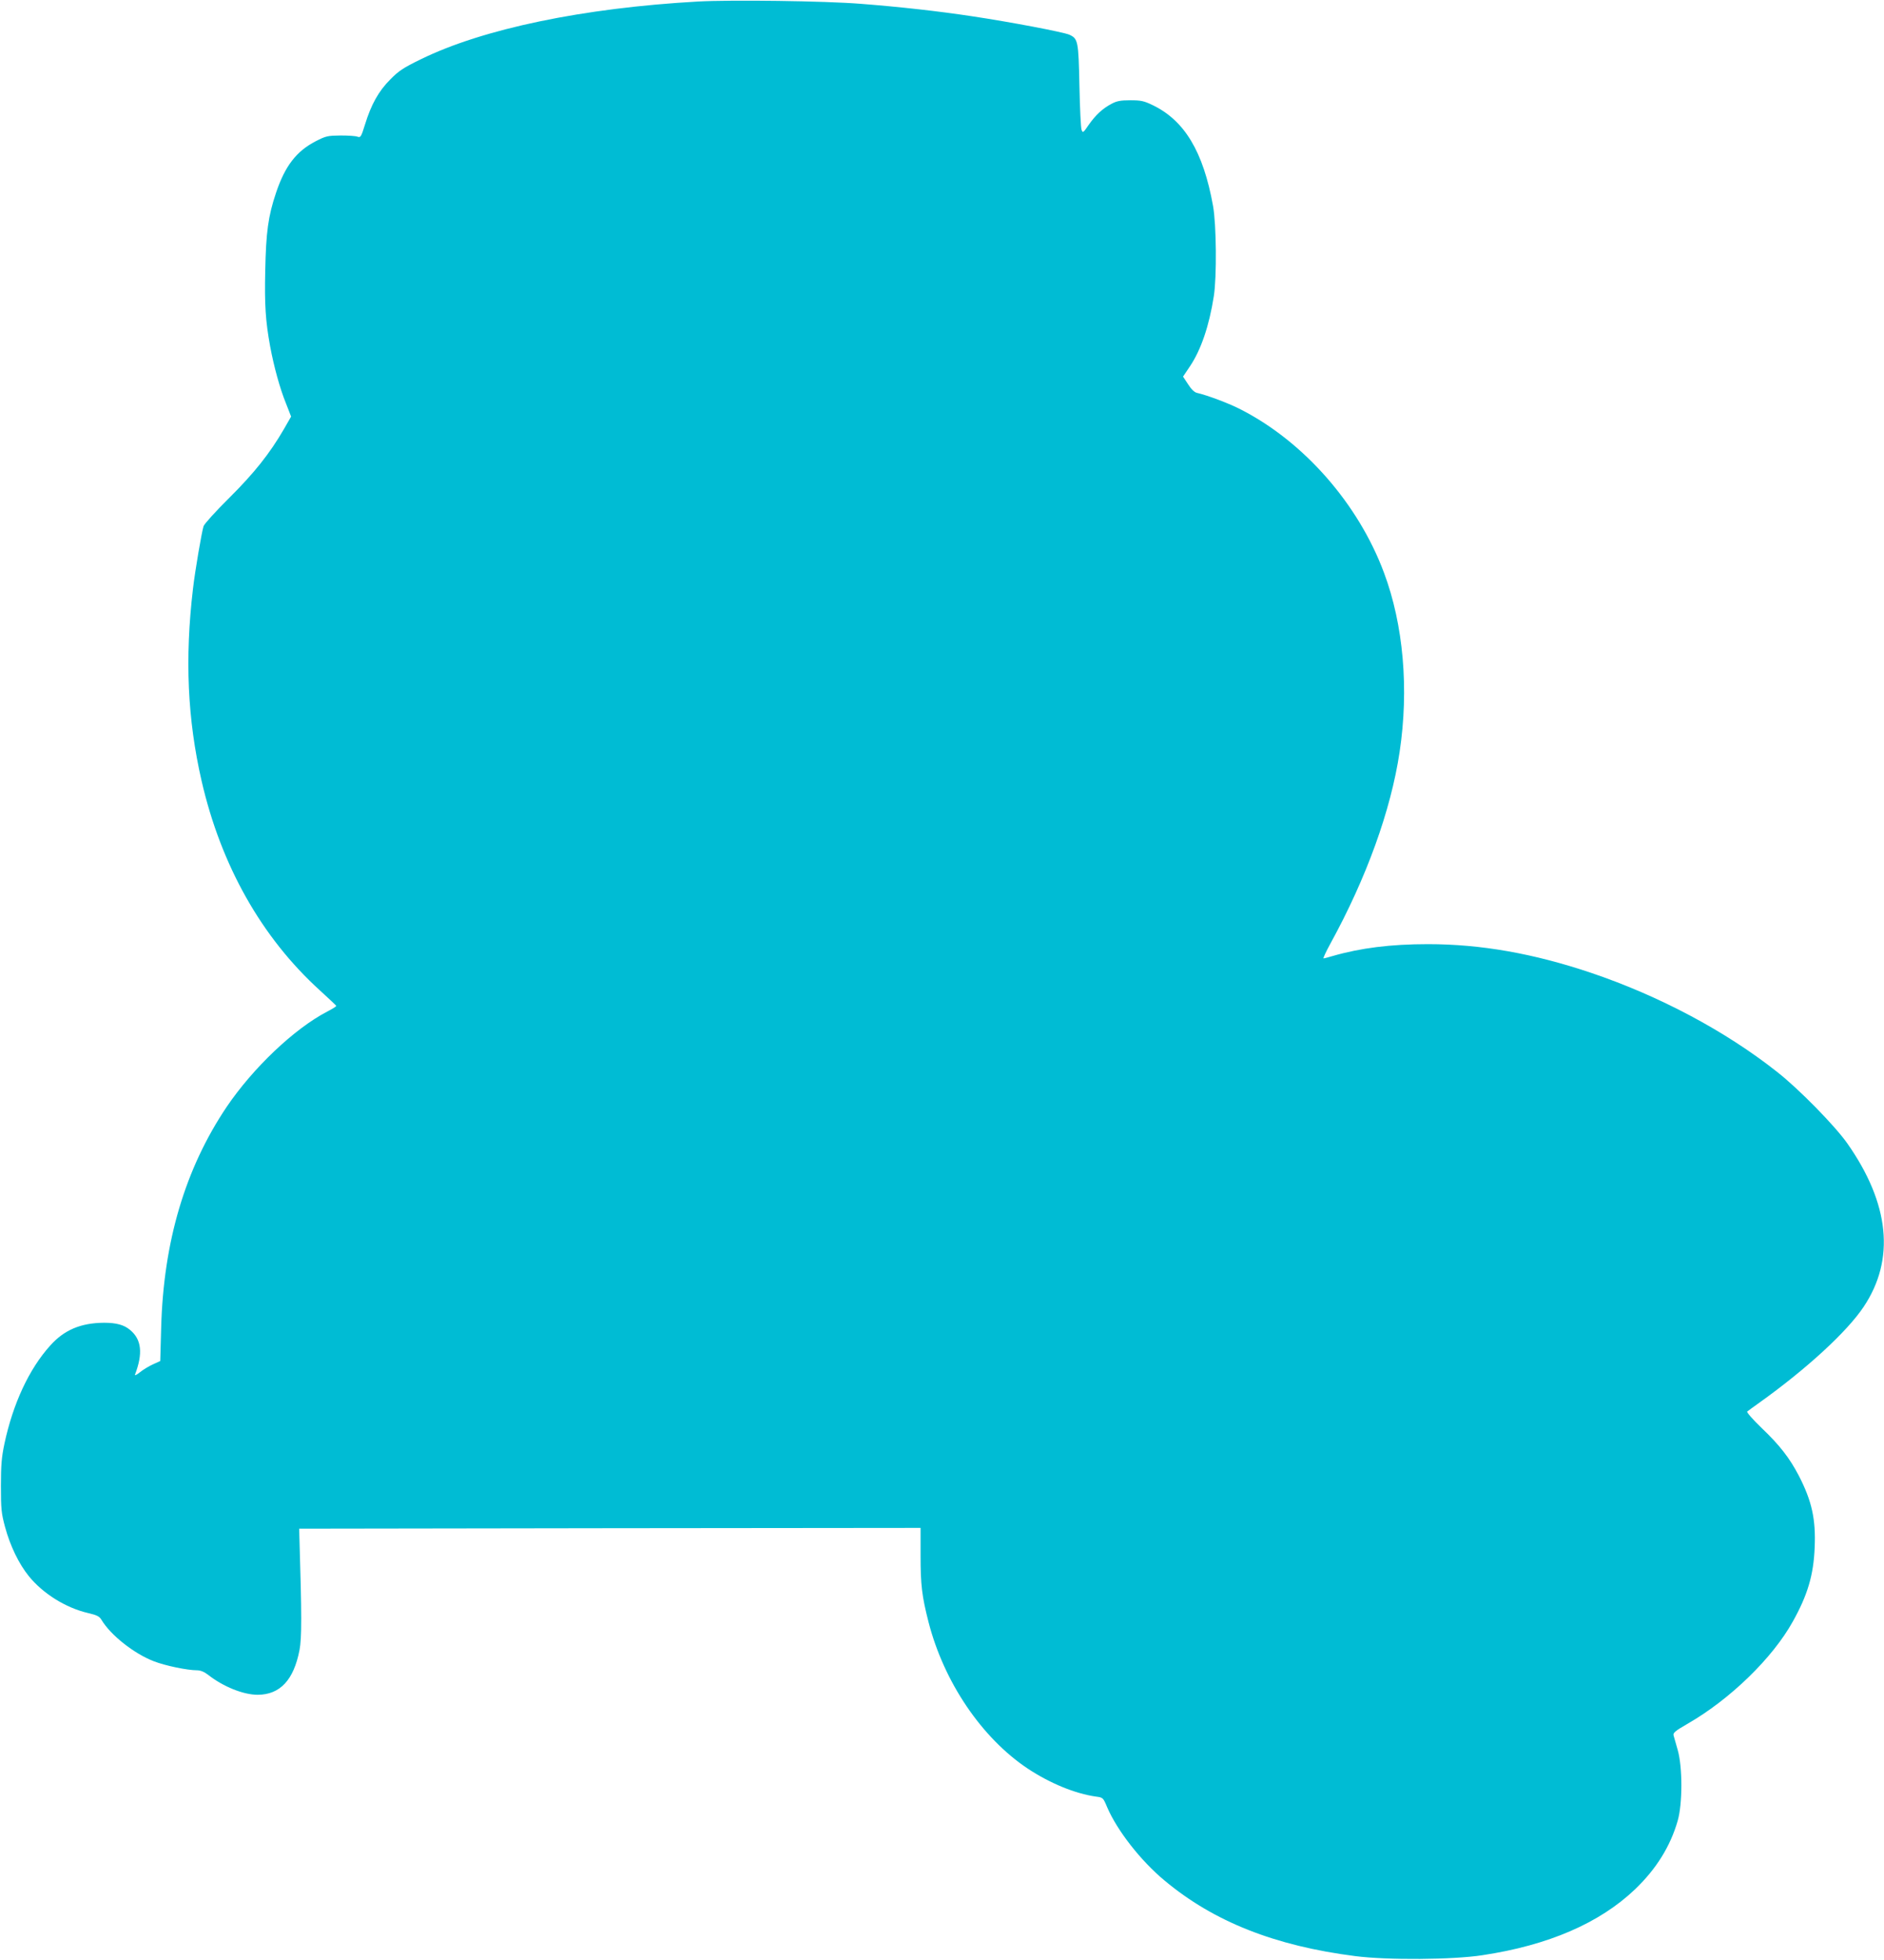 <?xml version="1.0" standalone="no"?>
<!DOCTYPE svg PUBLIC "-//W3C//DTD SVG 20010904//EN"
 "http://www.w3.org/TR/2001/REC-SVG-20010904/DTD/svg10.dtd">
<svg version="1.0" xmlns="http://www.w3.org/2000/svg"
 width="1231pt" height="1280pt" viewBox="0 0 1231 1280"
 preserveAspectRatio="xMidYMid meet">
<g transform="translate(0,1280) scale(0.1,-0.1)"
fill="#00bcd4" stroke="none">
<path d="M4560 12790 c-749 -42 -1404 -178 -1810 -377 -115 -56 -145 -76 -200
-132 -76 -76 -125 -164 -165 -294 -25 -81 -29 -87 -49 -80 -11 5 -61 8 -111 8
-84 -1 -95 -3 -163 -38 -125 -65 -199 -160 -258 -335 -52 -154 -66 -259 -71
-511 -5 -223 2 -328 32 -493 24 -130 64 -276 102 -369 l35 -90 -47 -82 c-93
-160 -194 -287 -357 -449 -87 -86 -163 -170 -168 -185 -12 -37 -56 -294 -69
-408 -54 -456 -36 -854 56 -1255 127 -553 392 -1023 773 -1369 58 -53 106 -98
107 -101 2 -3 -25 -20 -60 -38 -215 -112 -484 -368 -656 -622 -271 -403 -413
-881 -428 -1443 l-6 -217 -46 -21 c-25 -11 -64 -34 -85 -51 -22 -18 -37 -25
-34 -17 53 139 43 230 -32 292 -39 33 -89 47 -170 47 -151 -1 -260 -46 -352
-149 -138 -153 -243 -379 -299 -641 -18 -85 -23 -137 -23 -275 0 -153 3 -180
27 -269 33 -122 90 -241 156 -322 92 -113 240 -206 386 -240 60 -14 75 -22 89
-46 59 -98 211 -219 341 -269 74 -29 219 -59 282 -59 23 0 47 -10 72 -29 99
-78 231 -131 325 -131 146 1 235 96 273 292 15 80 15 223 -1 748 l-1 45 2030
3 2030 2 0 -182 c0 -192 9 -265 52 -433 101 -393 348 -757 648 -957 145 -96
310 -164 446 -183 46 -6 47 -7 73 -69 65 -152 220 -351 376 -480 321 -268 720
-426 1245 -493 210 -27 639 -24 832 6 431 65 765 210 996 430 139 133 231 281
279 448 32 111 32 352 0 463 -12 41 -24 84 -27 95 -4 17 11 29 94 77 276 159
553 428 685 666 97 173 136 305 143 484 8 184 -18 303 -103 468 -60 115 -124
199 -245 314 -56 54 -97 101 -93 106 5 4 43 32 84 61 306 219 570 462 677 623
207 309 170 674 -107 1068 -80 114 -318 357 -459 467 -338 267 -769 496 -1216
647 -375 126 -719 187 -1065 187 -243 0 -441 -25 -624 -78 -27 -8 -53 -15 -58
-15 -4 0 15 42 43 93 238 433 397 874 454 1255 62 411 25 832 -102 1171 -167
449 -522 854 -933 1065 -76 40 -223 95 -290 110 -16 4 -37 24 -57 56 l-33 50
45 67 c72 107 126 265 156 458 20 125 17 469 -5 590 -64 356 -187 559 -396
659 -56 27 -76 31 -145 31 -63 0 -89 -5 -122 -23 -59 -31 -104 -73 -149 -137
-36 -53 -39 -55 -47 -33 -5 13 -11 142 -14 288 -6 291 -9 307 -65 333 -37 17
-390 84 -638 121 -217 33 -478 62 -725 81 -237 19 -846 27 -1065 15z"/>
</g>
</svg>
